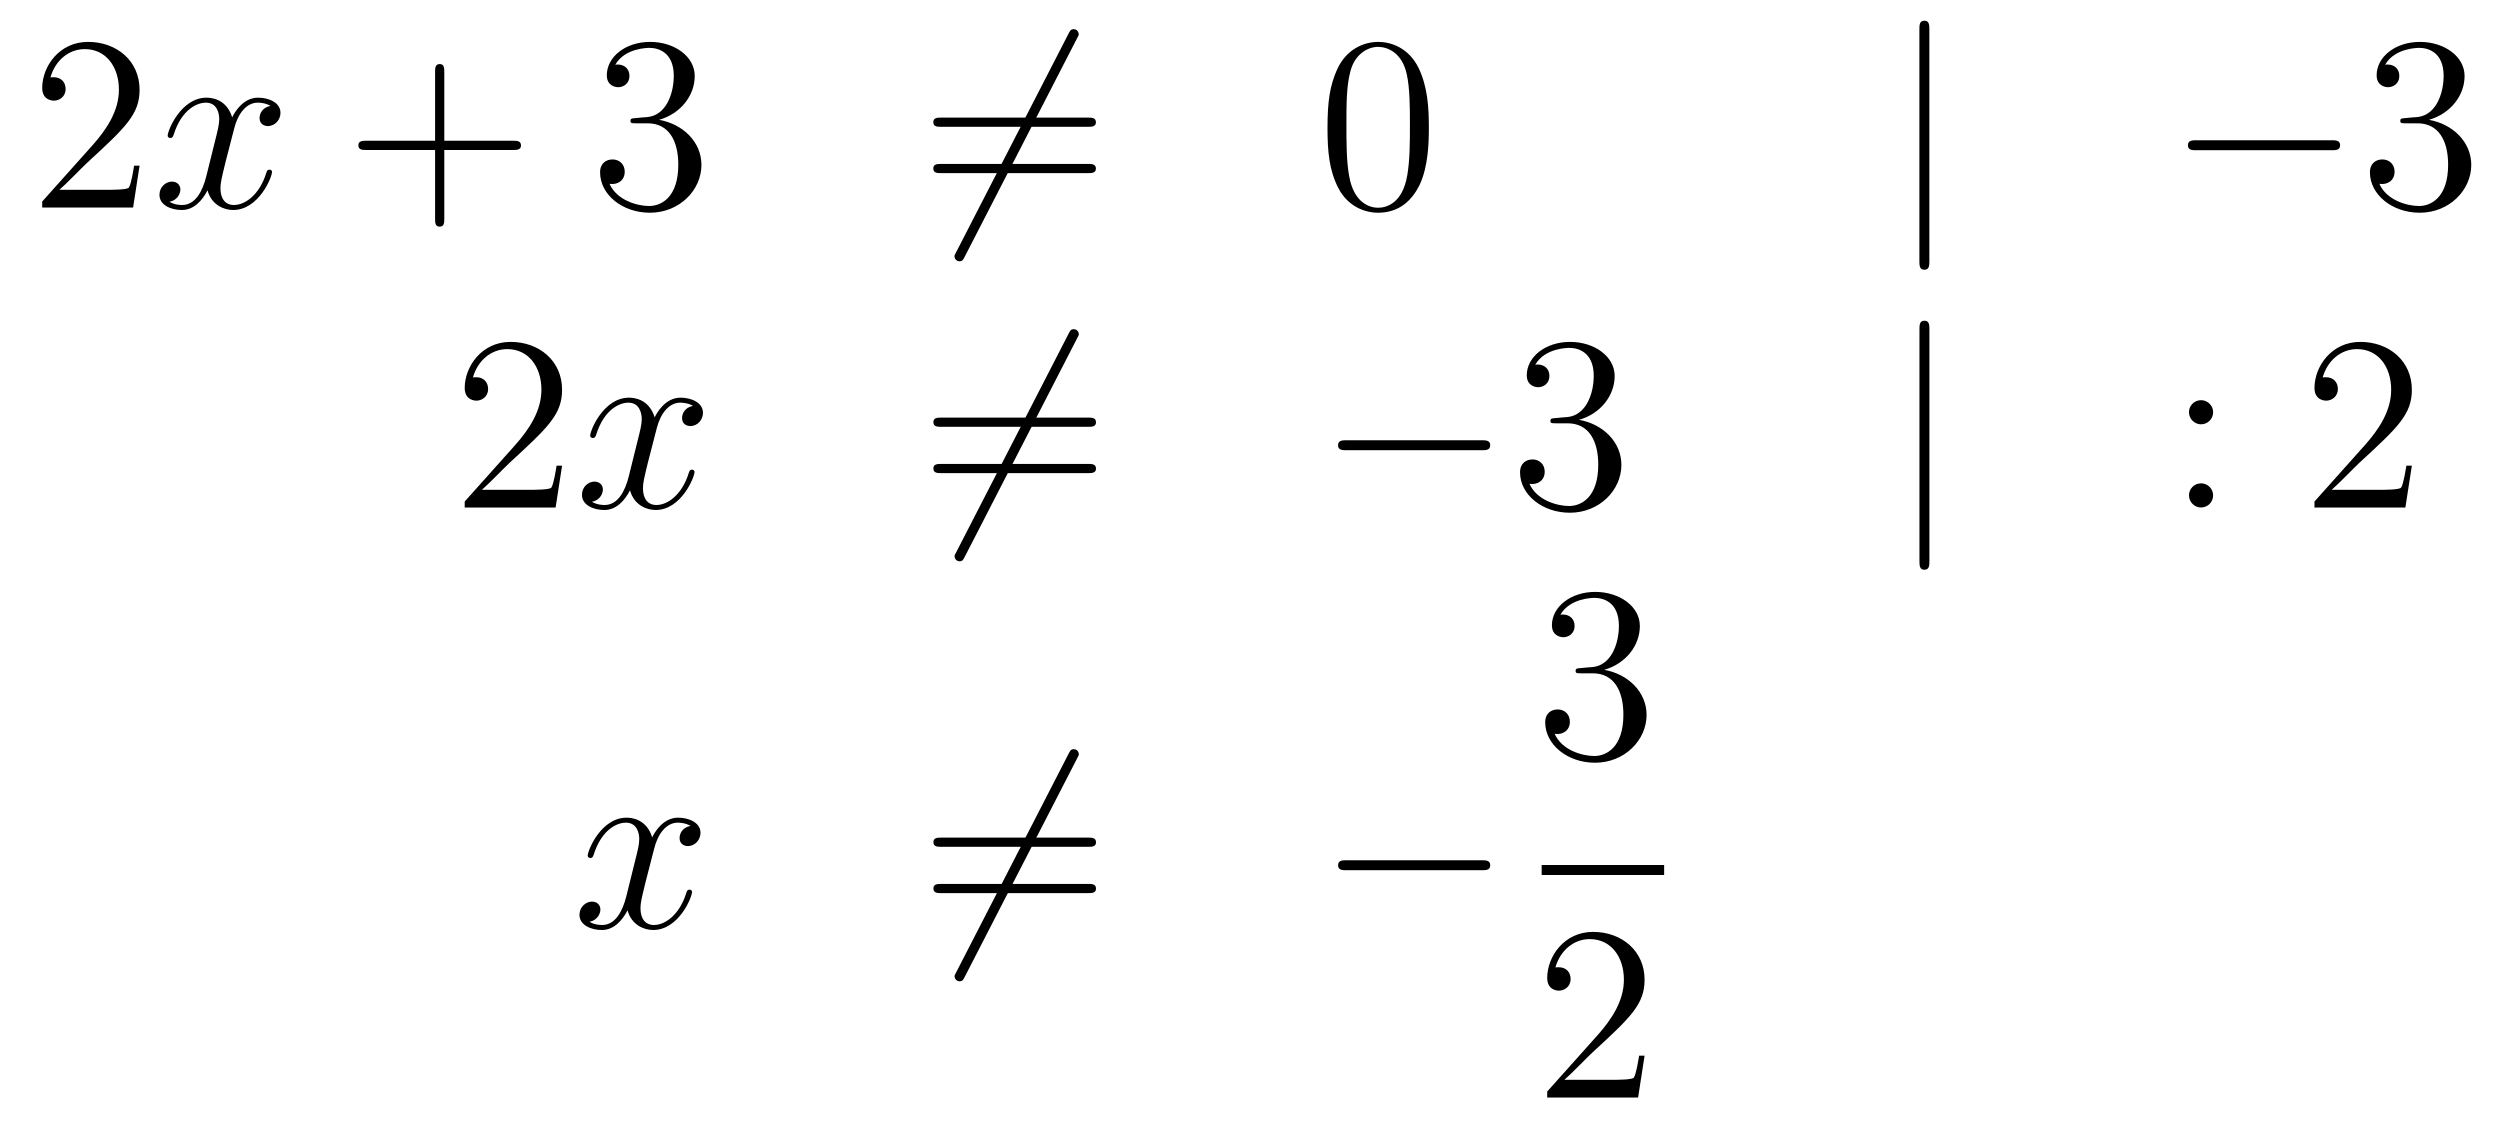 <?xml version='1.0'?>
<!-- This file was generated by dvisvgm 1.14.1 -->
<svg height='54pt' version='1.1' viewBox='0 -54 120 54' width='120pt' xmlns='http://www.w3.org/2000/svg' xmlns:xlink='http://www.w3.org/1999/xlink'>
<g id='page1'>
<g transform='matrix(1 0 0 1 -132 612)'>
<path d='M138.7 -658.048H138.437C138.401 -657.845 138.305 -657.187 138.186 -656.996C138.102 -656.889 137.421 -656.889 137.062 -656.889H134.851C135.173 -657.164 135.903 -657.929 136.213 -658.216C138.03 -659.889 138.7 -660.511 138.7 -661.694C138.7 -663.069 137.612 -663.989 136.225 -663.989C134.839 -663.989 134.026 -662.806 134.026 -661.778C134.026 -661.168 134.552 -661.168 134.588 -661.168C134.839 -661.168 135.149 -661.347 135.149 -661.73C135.149 -662.065 134.922 -662.292 134.588 -662.292C134.48 -662.292 134.456 -662.292 134.42 -662.28C134.648 -663.093 135.293 -663.643 136.07 -663.643C137.086 -663.643 137.708 -662.794 137.708 -661.694C137.708 -660.678 137.122 -659.793 136.441 -659.028L134.026 -656.327V-656.04H138.389L138.7 -658.048Z' fill-rule='evenodd'/>
<path d='M144.985 -660.917C144.603 -660.846 144.459 -660.559 144.459 -660.332C144.459 -660.045 144.686 -659.949 144.854 -659.949C145.212 -659.949 145.463 -660.26 145.463 -660.582C145.463 -661.085 144.89 -661.312 144.387 -661.312C143.658 -661.312 143.252 -660.594 143.144 -660.367C142.869 -661.264 142.128 -661.312 141.913 -661.312C140.694 -661.312 140.048 -659.746 140.048 -659.483C140.048 -659.435 140.096 -659.375 140.18 -659.375C140.275 -659.375 140.299 -659.447 140.323 -659.495C140.73 -660.822 141.531 -661.073 141.877 -661.073C142.415 -661.073 142.523 -660.571 142.523 -660.284C142.523 -660.021 142.451 -659.746 142.307 -659.172L141.901 -657.534C141.722 -656.817 141.375 -656.16 140.741 -656.16C140.682 -656.16 140.383 -656.16 140.132 -656.315C140.562 -656.399 140.658 -656.757 140.658 -656.901C140.658 -657.14 140.479 -657.283 140.251 -657.283C139.965 -657.283 139.654 -657.032 139.654 -656.65C139.654 -656.148 140.215 -655.92 140.73 -655.92C141.303 -655.92 141.71 -656.375 141.961 -656.865C142.152 -656.16 142.75 -655.92 143.192 -655.92C144.411 -655.92 145.057 -657.487 145.057 -657.749C145.057 -657.809 145.009 -657.857 144.937 -657.857C144.83 -657.857 144.818 -657.797 144.782 -657.702C144.459 -656.65 143.766 -656.16 143.228 -656.16C142.809 -656.16 142.582 -656.47 142.582 -656.96C142.582 -657.223 142.63 -657.415 142.821 -658.204L143.24 -659.829C143.419 -660.547 143.826 -661.073 144.375 -661.073C144.399 -661.073 144.734 -661.073 144.985 -660.917Z' fill-rule='evenodd'/>
<path d='M153.326 -658.801H156.626C156.793 -658.801 157.008 -658.801 157.008 -659.017C157.008 -659.244 156.805 -659.244 156.626 -659.244H153.326V-662.543C153.326 -662.71 153.326 -662.926 153.111 -662.926C152.884 -662.926 152.884 -662.722 152.884 -662.543V-659.244H149.585C149.417 -659.244 149.202 -659.244 149.202 -659.028C149.202 -658.801 149.405 -658.801 149.585 -658.801H152.884V-655.502C152.884 -655.335 152.884 -655.12 153.099 -655.12C153.326 -655.12 153.326 -655.323 153.326 -655.502V-658.801Z' fill-rule='evenodd'/>
<path d='M162.513 -660.332C162.31 -660.32 162.262 -660.307 162.262 -660.2C162.262 -660.081 162.322 -660.081 162.537 -660.081H163.087C164.103 -660.081 164.558 -659.244 164.558 -658.096C164.558 -656.53 163.745 -656.112 163.159 -656.112C162.585 -656.112 161.605 -656.387 161.258 -657.176C161.641 -657.116 161.987 -657.331 161.987 -657.761C161.987 -658.108 161.736 -658.347 161.402 -658.347C161.115 -658.347 160.804 -658.18 160.804 -657.726C160.804 -656.662 161.868 -655.789 163.195 -655.789C164.617 -655.789 165.669 -656.877 165.669 -658.084C165.669 -659.184 164.785 -660.045 163.637 -660.248C164.677 -660.547 165.347 -661.419 165.347 -662.352C165.347 -663.296 164.366 -663.989 163.207 -663.989C162.011 -663.989 161.127 -663.26 161.127 -662.388C161.127 -661.909 161.497 -661.814 161.677 -661.814C161.928 -661.814 162.214 -661.993 162.214 -662.352C162.214 -662.734 161.928 -662.902 161.665 -662.902C161.593 -662.902 161.569 -662.902 161.533 -662.89C161.987 -663.702 163.111 -663.702 163.171 -663.702C163.565 -663.702 164.342 -663.523 164.342 -662.352C164.342 -662.125 164.307 -661.455 163.96 -660.941C163.601 -660.415 163.195 -660.379 162.872 -660.367L162.513 -660.332Z' fill-rule='evenodd'/>
<path d='M183.684 -664.133C183.779 -664.3 183.779 -664.324 183.779 -664.36C183.779 -664.444 183.708 -664.599 183.54 -664.599C183.397 -664.599 183.361 -664.527 183.277 -664.36L177.91 -653.924C177.814 -653.757 177.814 -653.733 177.814 -653.697C177.814 -653.601 177.898 -653.458 178.053 -653.458C178.197 -653.458 178.233 -653.53 178.316 -653.697L183.684 -664.133Z' fill-rule='evenodd'/>
<path d='M184.222 -659.913C184.389 -659.913 184.604 -659.913 184.604 -660.128C184.604 -660.355 184.401 -660.355 184.222 -660.355H177.181C177.013 -660.355 176.798 -660.355 176.798 -660.14C176.798 -659.913 177.001 -659.913 177.181 -659.913H184.222ZM184.222 -657.69C184.389 -657.69 184.604 -657.69 184.604 -657.905C184.604 -658.132 184.401 -658.132 184.222 -658.132H177.181C177.013 -658.132 176.798 -658.132 176.798 -657.917C176.798 -657.69 177.001 -657.69 177.181 -657.69H184.222Z' fill-rule='evenodd'/>
<path d='M200.585 -659.865C200.585 -660.858 200.526 -661.826 200.095 -662.734C199.606 -663.727 198.744 -663.989 198.158 -663.989C197.465 -663.989 196.616 -663.643 196.175 -662.651C195.84 -661.897 195.72 -661.156 195.72 -659.865C195.72 -658.706 195.804 -657.833 196.234 -656.984C196.7 -656.076 197.525 -655.789 198.146 -655.789C199.187 -655.789 199.784 -656.411 200.131 -657.104C200.562 -658 200.585 -659.172 200.585 -659.865ZM198.146 -656.028C197.765 -656.028 196.987 -656.243 196.76 -657.546C196.628 -658.263 196.628 -659.172 196.628 -660.009C196.628 -660.989 196.628 -661.873 196.82 -662.579C197.023 -663.38 197.633 -663.75 198.146 -663.75C198.601 -663.75 199.295 -663.475 199.522 -662.448C199.676 -661.766 199.676 -660.822 199.676 -660.009C199.676 -659.208 199.676 -658.299 199.546 -657.57C199.319 -656.255 198.565 -656.028 198.146 -656.028Z' fill-rule='evenodd'/>
<path d='M224.609 -664.575C224.609 -664.79 224.609 -665.006 224.37 -665.006S224.131 -664.79 224.131 -664.575V-653.482C224.131 -653.267 224.131 -653.052 224.37 -653.052S224.609 -653.267 224.609 -653.482V-664.575Z' fill-rule='evenodd'/>
<path d='M243.906 -658.789C244.109 -658.789 244.325 -658.789 244.325 -659.028C244.325 -659.268 244.109 -659.268 243.906 -659.268H237.439C237.235 -659.268 237.02 -659.268 237.02 -659.028C237.02 -658.789 237.235 -658.789 237.439 -658.789H243.906Z' fill-rule='evenodd'/>
<path d='M247.466 -660.332C247.262 -660.32 247.214 -660.307 247.214 -660.2C247.214 -660.081 247.274 -660.081 247.49 -660.081H248.04C249.055 -660.081 249.51 -659.244 249.51 -658.096C249.51 -656.53 248.698 -656.112 248.112 -656.112C247.537 -656.112 246.557 -656.387 246.211 -657.176C246.593 -657.116 246.94 -657.331 246.94 -657.761C246.94 -658.108 246.689 -658.347 246.354 -658.347C246.067 -658.347 245.756 -658.18 245.756 -657.726C245.756 -656.662 246.821 -655.789 248.147 -655.789C249.57 -655.789 250.621 -656.877 250.621 -658.084C250.621 -659.184 249.737 -660.045 248.59 -660.248C249.63 -660.547 250.3 -661.419 250.3 -662.352C250.3 -663.296 249.319 -663.989 248.159 -663.989C246.964 -663.989 246.079 -663.26 246.079 -662.388C246.079 -661.909 246.45 -661.814 246.629 -661.814C246.88 -661.814 247.168 -661.993 247.168 -662.352C247.168 -662.734 246.88 -662.902 246.617 -662.902C246.546 -662.902 246.522 -662.902 246.486 -662.89C246.94 -663.702 248.064 -663.702 248.123 -663.702C248.518 -663.702 249.295 -663.523 249.295 -662.352C249.295 -662.125 249.259 -661.455 248.912 -660.941C248.554 -660.415 248.147 -660.379 247.824 -660.367L247.466 -660.332Z' fill-rule='evenodd'/>
<path d='M158.98 -643.648H158.717C158.681 -643.445 158.585 -642.787 158.466 -642.596C158.382 -642.489 157.701 -642.489 157.342 -642.489H155.131C155.453 -642.764 156.183 -643.529 156.493 -643.816C158.31 -645.489 158.98 -646.111 158.98 -647.294C158.98 -648.669 157.892 -649.589 156.505 -649.589C155.119 -649.589 154.306 -648.406 154.306 -647.378C154.306 -646.768 154.832 -646.768 154.868 -646.768C155.119 -646.768 155.429 -646.947 155.429 -647.33C155.429 -647.665 155.202 -647.892 154.868 -647.892C154.76 -647.892 154.736 -647.892 154.7 -647.88C154.928 -648.693 155.573 -649.243 156.35 -649.243C157.366 -649.243 157.988 -648.394 157.988 -647.294C157.988 -646.278 157.402 -645.393 156.721 -644.628L154.306 -641.927V-641.64H158.669L158.98 -643.648Z' fill-rule='evenodd'/>
<path d='M165.265 -646.517C164.883 -646.446 164.739 -646.159 164.739 -645.932C164.739 -645.645 164.966 -645.549 165.134 -645.549C165.492 -645.549 165.743 -645.86 165.743 -646.182C165.743 -646.685 165.17 -646.912 164.667 -646.912C163.938 -646.912 163.532 -646.194 163.424 -645.967C163.149 -646.864 162.408 -646.912 162.193 -646.912C160.974 -646.912 160.328 -645.346 160.328 -645.083C160.328 -645.035 160.376 -644.975 160.46 -644.975C160.555 -644.975 160.579 -645.047 160.603 -645.095C161.01 -646.422 161.811 -646.673 162.157 -646.673C162.695 -646.673 162.803 -646.171 162.803 -645.884C162.803 -645.621 162.731 -645.346 162.587 -644.772L162.181 -643.134C162.002 -642.417 161.655 -641.76 161.021 -641.76C160.962 -641.76 160.663 -641.76 160.412 -641.915C160.842 -641.999 160.938 -642.357 160.938 -642.501C160.938 -642.74 160.759 -642.883 160.531 -642.883C160.245 -642.883 159.934 -642.632 159.934 -642.25C159.934 -641.748 160.495 -641.52 161.01 -641.52C161.583 -641.52 161.99 -641.975 162.241 -642.465C162.432 -641.76 163.03 -641.52 163.472 -641.52C164.691 -641.52 165.337 -643.087 165.337 -643.349C165.337 -643.409 165.289 -643.457 165.217 -643.457C165.11 -643.457 165.098 -643.397 165.062 -643.302C164.739 -642.25 164.046 -641.76 163.508 -641.76C163.089 -641.76 162.862 -642.07 162.862 -642.56C162.862 -642.823 162.91 -643.015 163.101 -643.804L163.52 -645.429C163.699 -646.147 164.106 -646.673 164.655 -646.673C164.679 -646.673 165.014 -646.673 165.265 -646.517Z' fill-rule='evenodd'/>
<path d='M183.687 -649.733C183.783 -649.9 183.783 -649.924 183.783 -649.96C183.783 -650.044 183.712 -650.199 183.544 -650.199C183.401 -650.199 183.365 -650.127 183.281 -649.96L177.914 -639.524C177.818 -639.357 177.818 -639.333 177.818 -639.297C177.818 -639.201 177.902 -639.058 178.057 -639.058C178.201 -639.058 178.237 -639.13 178.32 -639.297L183.687 -649.733Z' fill-rule='evenodd'/>
<path d='M184.226 -645.513C184.393 -645.513 184.608 -645.513 184.608 -645.728C184.608 -645.955 184.405 -645.955 184.226 -645.955H177.185C177.017 -645.955 176.802 -645.955 176.802 -645.74C176.802 -645.513 177.005 -645.513 177.185 -645.513H184.226ZM184.226 -643.29C184.393 -643.29 184.608 -643.29 184.608 -643.505C184.608 -643.732 184.405 -643.732 184.226 -643.732H177.185C177.017 -643.732 176.802 -643.732 176.802 -643.517C176.802 -643.29 177.005 -643.29 177.185 -643.29H184.226Z' fill-rule='evenodd'/>
<path d='M203.112 -644.389C203.315 -644.389 203.53 -644.389 203.53 -644.628C203.53 -644.868 203.315 -644.868 203.112 -644.868H196.644C196.441 -644.868 196.226 -644.868 196.226 -644.628C196.226 -644.389 196.441 -644.389 196.644 -644.389H203.112Z' fill-rule='evenodd'/>
<path d='M206.671 -645.932C206.468 -645.92 206.42 -645.907 206.42 -645.8C206.42 -645.681 206.48 -645.681 206.695 -645.681H207.246C208.261 -645.681 208.716 -644.844 208.716 -643.696C208.716 -642.13 207.902 -641.712 207.317 -641.712C206.743 -641.712 205.763 -641.987 205.416 -642.776C205.799 -642.716 206.146 -642.931 206.146 -643.361C206.146 -643.708 205.895 -643.947 205.56 -643.947C205.273 -643.947 204.962 -643.78 204.962 -643.326C204.962 -642.262 206.026 -641.389 207.353 -641.389C208.776 -641.389 209.827 -642.477 209.827 -643.684C209.827 -644.784 208.943 -645.645 207.796 -645.848C208.835 -646.147 209.504 -647.019 209.504 -647.952C209.504 -648.896 208.524 -649.589 207.365 -649.589C206.17 -649.589 205.285 -648.86 205.285 -647.988C205.285 -647.509 205.656 -647.414 205.835 -647.414C206.086 -647.414 206.372 -647.593 206.372 -647.952C206.372 -648.334 206.086 -648.502 205.823 -648.502C205.751 -648.502 205.727 -648.502 205.692 -648.49C206.146 -649.302 207.269 -649.302 207.329 -649.302C207.724 -649.302 208.5 -649.123 208.5 -647.952C208.5 -647.725 208.465 -647.055 208.118 -646.541C207.76 -646.015 207.353 -645.979 207.03 -645.967L206.671 -645.932Z' fill-rule='evenodd'/>
<path d='M224.611 -650.175C224.611 -650.39 224.611 -650.606 224.372 -650.606S224.134 -650.39 224.134 -650.175V-639.082C224.134 -638.867 224.134 -638.652 224.372 -638.652S224.611 -638.867 224.611 -639.082V-650.175Z' fill-rule='evenodd'/>
<path d='M238.23 -646.218C238.23 -646.541 237.955 -646.792 237.656 -646.792C237.31 -646.792 237.071 -646.517 237.071 -646.218C237.071 -645.86 237.37 -645.633 237.644 -645.633C237.967 -645.633 238.23 -645.884 238.23 -646.218ZM238.23 -642.226C238.23 -642.548 237.955 -642.8 237.656 -642.8C237.31 -642.8 237.071 -642.525 237.071 -642.226C237.071 -641.867 237.37 -641.64 237.644 -641.64C237.967 -641.64 238.23 -641.891 238.23 -642.226Z' fill-rule='evenodd'/>
<path d='M247.769 -643.648H247.506C247.47 -643.445 247.374 -642.787 247.254 -642.596C247.171 -642.489 246.49 -642.489 246.131 -642.489H243.919C244.242 -642.764 244.972 -643.529 245.282 -643.816C247.099 -645.489 247.769 -646.111 247.769 -647.294C247.769 -648.669 246.68 -649.589 245.294 -649.589C243.907 -649.589 243.095 -648.406 243.095 -647.378C243.095 -646.768 243.62 -646.768 243.656 -646.768C243.907 -646.768 244.218 -646.947 244.218 -647.33C244.218 -647.665 243.991 -647.892 243.656 -647.892C243.548 -647.892 243.524 -647.892 243.488 -647.88C243.716 -648.693 244.362 -649.243 245.138 -649.243C246.155 -649.243 246.776 -648.394 246.776 -647.294C246.776 -646.278 246.191 -645.393 245.509 -644.628L243.095 -641.927V-641.64H247.458L247.769 -643.648Z' fill-rule='evenodd'/>
<path d='M165.146 -626.357C164.764 -626.286 164.62 -625.999 164.62 -625.772C164.62 -625.485 164.847 -625.389 165.015 -625.389C165.373 -625.389 165.624 -625.7 165.624 -626.022C165.624 -626.525 165.051 -626.752 164.548 -626.752C163.819 -626.752 163.413 -626.034 163.305 -625.807C163.03 -626.704 162.289 -626.752 162.074 -626.752C160.855 -626.752 160.209 -625.186 160.209 -624.923C160.209 -624.875 160.257 -624.815 160.341 -624.815C160.436 -624.815 160.46 -624.887 160.484 -624.935C160.891 -626.262 161.692 -626.513 162.038 -626.513C162.576 -626.513 162.684 -626.011 162.684 -625.724C162.684 -625.461 162.612 -625.186 162.468 -624.612L162.062 -622.974C161.883 -622.257 161.536 -621.6 160.902 -621.6C160.843 -621.6 160.544 -621.6 160.293 -621.755C160.723 -621.839 160.819 -622.197 160.819 -622.341C160.819 -622.58 160.64 -622.723 160.413 -622.723C160.126 -622.723 159.815 -622.472 159.815 -622.09C159.815 -621.588 160.377 -621.36 160.891 -621.36C161.464 -621.36 161.871 -621.815 162.122 -622.305C162.313 -621.6 162.911 -621.36 163.353 -621.36C164.573 -621.36 165.218 -622.927 165.218 -623.189C165.218 -623.249 165.17 -623.297 165.098 -623.297C164.991 -623.297 164.979 -623.237 164.943 -623.142C164.62 -622.09 163.927 -621.6 163.389 -621.6C162.971 -621.6 162.743 -621.91 162.743 -622.4C162.743 -622.663 162.791 -622.855 162.983 -623.644L163.401 -625.269C163.58 -625.987 163.987 -626.513 164.537 -626.513C164.561 -626.513 164.895 -626.513 165.146 -626.357Z' fill-rule='evenodd'/>
<path d='M183.689 -629.573C183.784 -629.74 183.784 -629.764 183.784 -629.8C183.784 -629.884 183.713 -630.039 183.545 -630.039C183.402 -630.039 183.366 -629.967 183.282 -629.8L177.915 -619.364C177.819 -619.197 177.819 -619.173 177.819 -619.137C177.819 -619.041 177.903 -618.898 178.058 -618.898C178.202 -618.898 178.238 -618.97 178.321 -619.137L183.689 -629.573Z' fill-rule='evenodd'/>
<path d='M184.227 -625.353C184.394 -625.353 184.609 -625.353 184.609 -625.568C184.609 -625.795 184.406 -625.795 184.227 -625.795H177.186C177.018 -625.795 176.803 -625.795 176.803 -625.58C176.803 -625.353 177.006 -625.353 177.186 -625.353H184.227ZM184.227 -623.13C184.394 -623.13 184.609 -623.13 184.609 -623.345C184.609 -623.572 184.406 -623.572 184.227 -623.572H177.186C177.018 -623.572 176.803 -623.572 176.803 -623.357C176.803 -623.13 177.006 -623.13 177.186 -623.13H184.227Z' fill-rule='evenodd'/>
<path d='M203.113 -624.229C203.316 -624.229 203.531 -624.229 203.531 -624.468C203.531 -624.708 203.316 -624.708 203.113 -624.708H196.645C196.442 -624.708 196.228 -624.708 196.228 -624.468C196.228 -624.229 196.442 -624.229 196.645 -624.229H203.113Z' fill-rule='evenodd'/>
<path d='M207.88 -633.932C207.677 -633.92 207.629 -633.907 207.629 -633.8C207.629 -633.681 207.689 -633.681 207.904 -633.681H208.453C209.47 -633.681 209.923 -632.844 209.923 -631.696C209.923 -630.13 209.111 -629.712 208.525 -629.712C207.952 -629.712 206.971 -629.987 206.624 -630.776C207.007 -630.716 207.354 -630.931 207.354 -631.361C207.354 -631.708 207.102 -631.947 206.768 -631.947C206.48 -631.947 206.17 -631.78 206.17 -631.326C206.17 -630.262 207.234 -629.389 208.561 -629.389C209.983 -629.389 211.036 -630.477 211.036 -631.684C211.036 -632.784 210.151 -633.645 209.003 -633.848C210.043 -634.147 210.713 -635.019 210.713 -635.952C210.713 -636.896 209.732 -637.589 208.573 -637.589C207.378 -637.589 206.492 -636.86 206.492 -635.988C206.492 -635.509 206.863 -635.414 207.043 -635.414C207.294 -635.414 207.581 -635.593 207.581 -635.952C207.581 -636.334 207.294 -636.502 207.031 -636.502C206.959 -636.502 206.935 -636.502 206.899 -636.49C207.354 -637.302 208.477 -637.302 208.537 -637.302C208.932 -637.302 209.708 -637.123 209.708 -635.952C209.708 -635.725 209.672 -635.055 209.326 -634.541C208.968 -634.015 208.561 -633.979 208.238 -633.967L207.88 -633.932Z' fill-rule='evenodd'/>
<path d='M206 -624H211.879V-624.48H206'/>
<path d='M210.94 -615.328H210.677C210.641 -615.125 210.545 -614.467 210.426 -614.276C210.342 -614.169 209.66 -614.169 209.302 -614.169H207.091C207.414 -614.444 208.142 -615.209 208.453 -615.496C210.27 -617.169 210.94 -617.791 210.94 -618.974C210.94 -620.349 209.852 -621.269 208.465 -621.269C207.079 -621.269 206.266 -620.086 206.266 -619.058C206.266 -618.448 206.792 -618.448 206.827 -618.448C207.079 -618.448 207.389 -618.627 207.389 -619.01C207.389 -619.345 207.162 -619.572 206.827 -619.572C206.72 -619.572 206.696 -619.572 206.66 -619.56C206.887 -620.373 207.533 -620.923 208.31 -620.923C209.326 -620.923 209.947 -620.074 209.947 -618.974C209.947 -617.958 209.362 -617.073 208.681 -616.308L206.266 -613.607V-613.32H210.629L210.94 -615.328Z' fill-rule='evenodd'/>
</g>
</g>
</svg>
